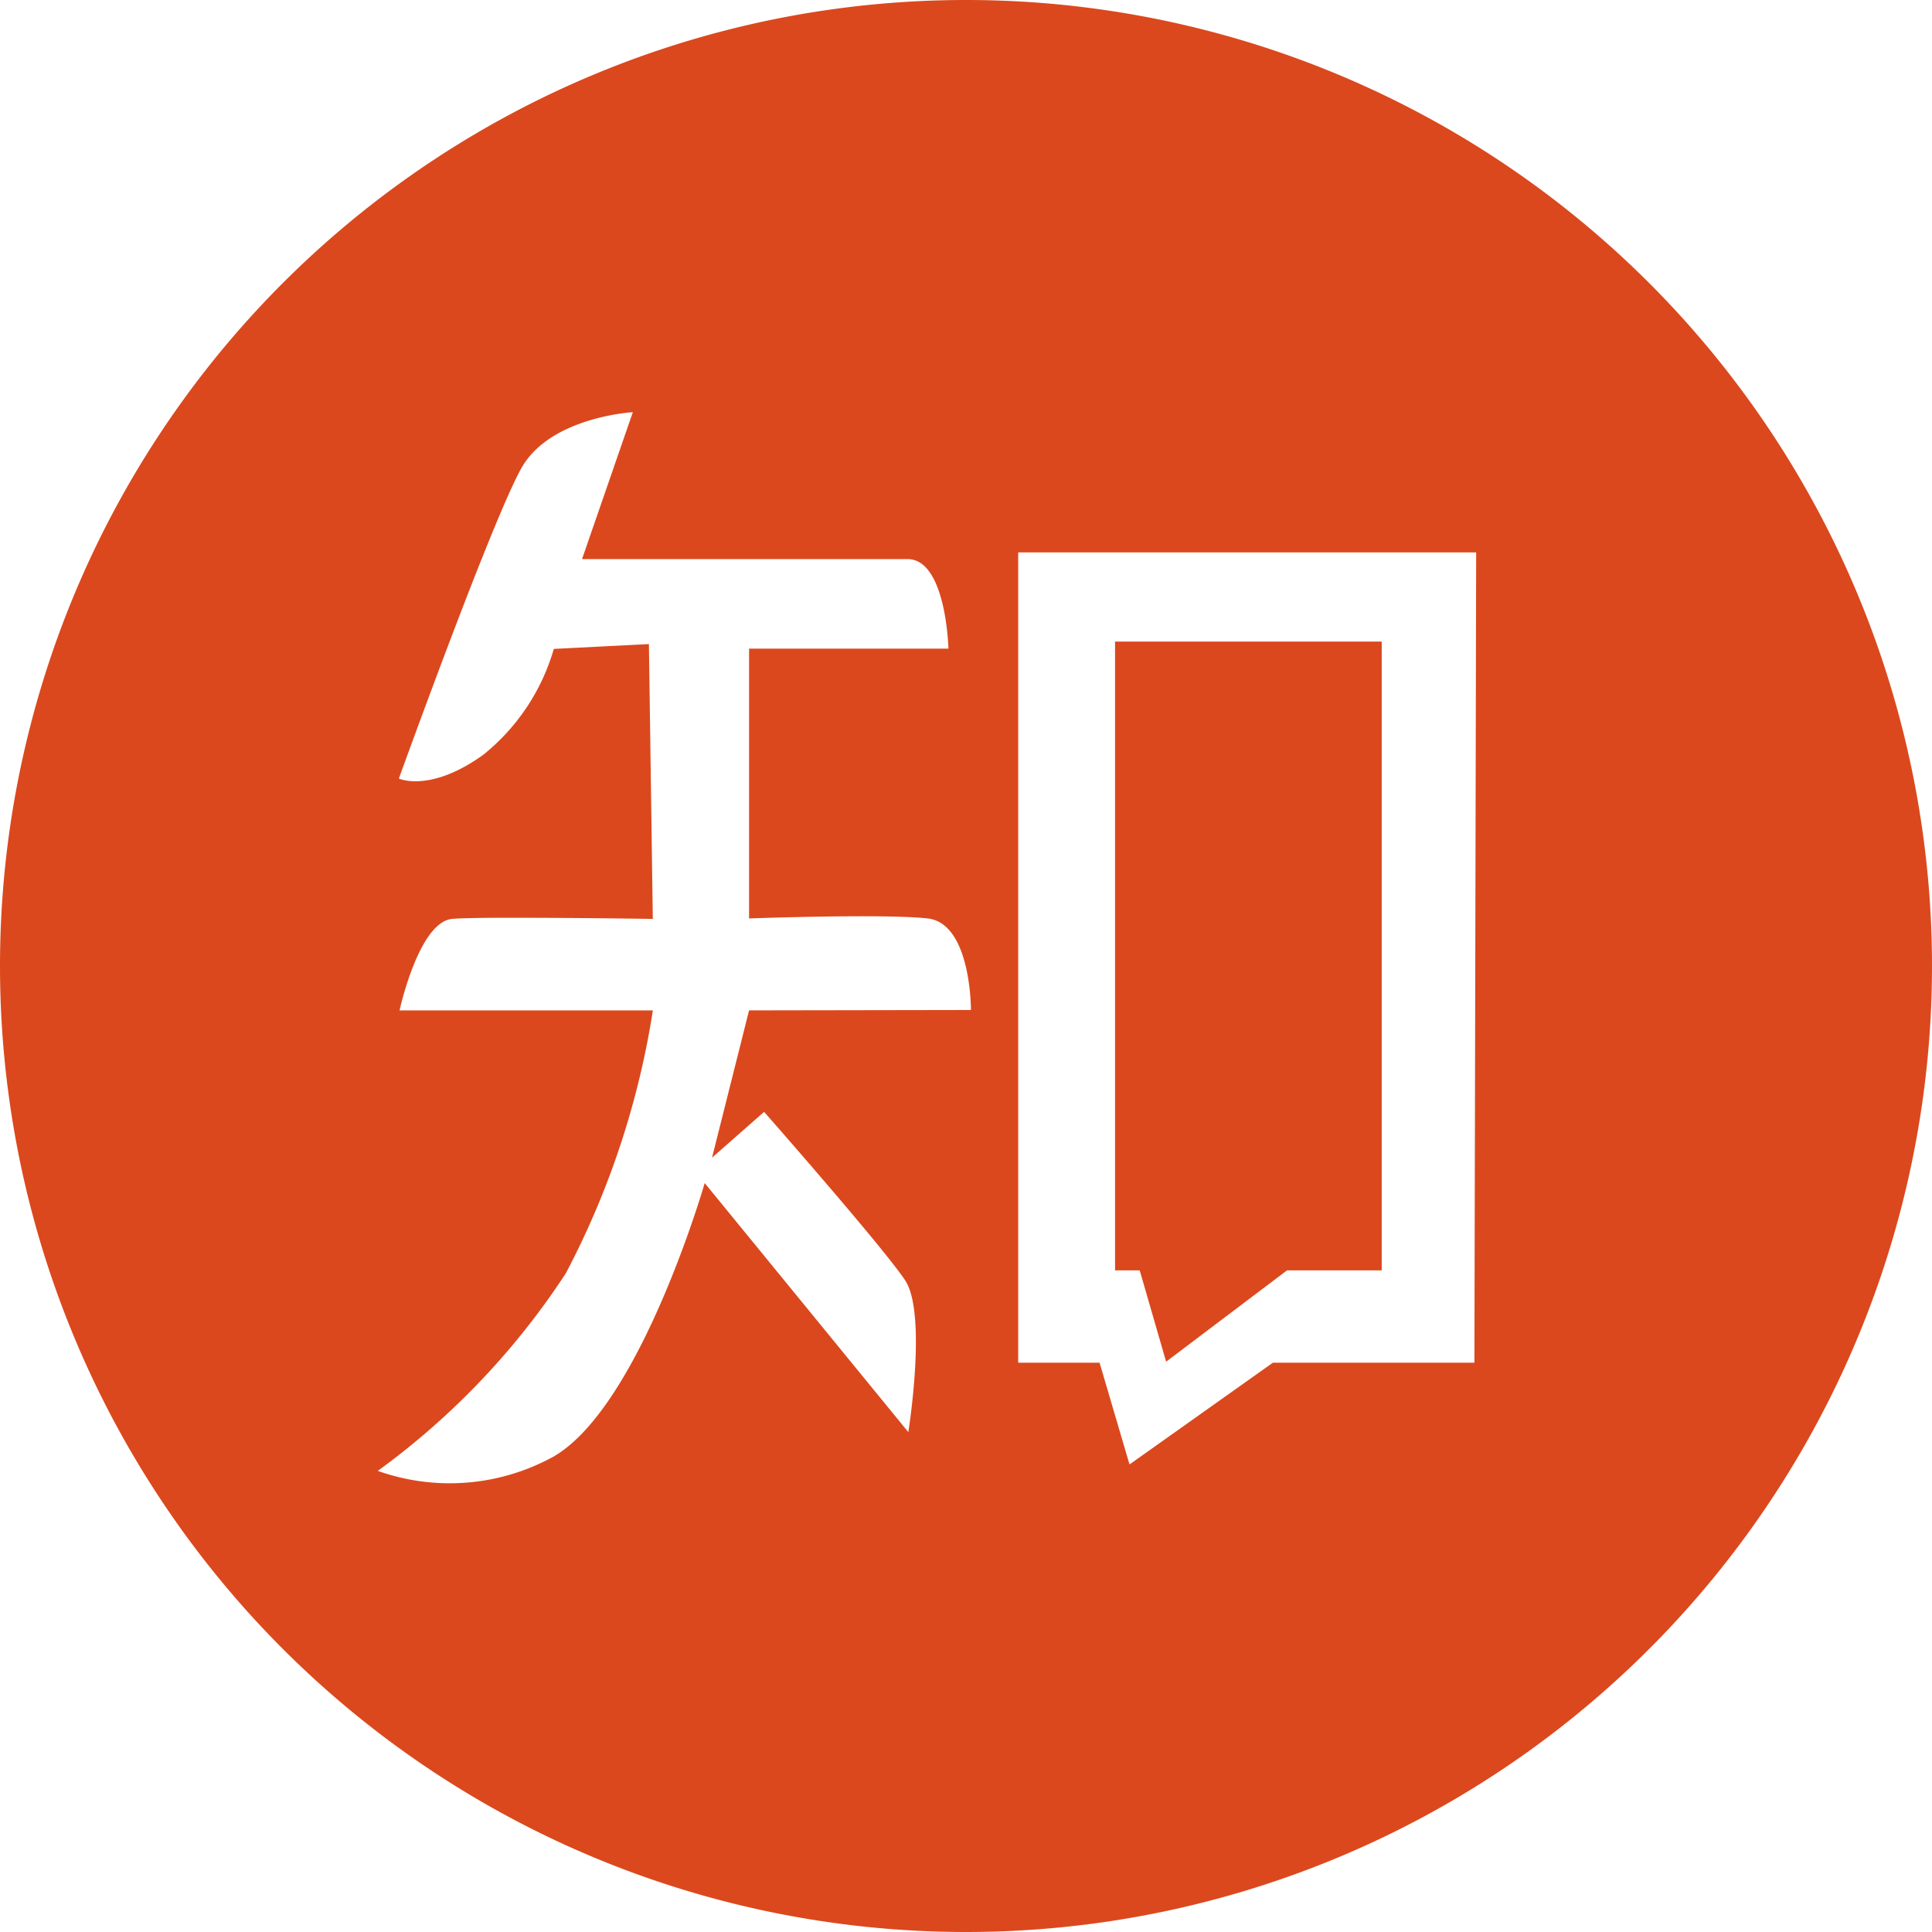 <svg xmlns="http://www.w3.org/2000/svg" width="120" height="120" viewBox="0 0 120 120">
  <path id="联合_10" data-name="联合 10" d="M20078,17366a60,60,0,1,1,60,60A60.005,60.005,0,0,1,20078,17366Zm28.117-2.93c-2.1.148-3.3,5.688-3.3,5.688h15.734a52.261,52.261,0,0,1-5.406,16.328,46.8,46.8,0,0,1-11.68,12.273,13.361,13.361,0,0,0,10.938-.9c5.383-3.148,9.367-16.977,9.367-16.977l12.648,15.469s1.18-7.352-.2-9.43-8.758-10.461-8.758-10.461l-3.234,2.844,2.3-9.148,13.781-.023s.023-5.383-2.687-5.687-11.094,0-11.094,0v-16.758h12.383s-.133-5.562-2.539-5.562h-20.219l3.156-9.125s-5.1.289-6.9,3.438-7.633,19.32-7.633,19.32,1.945.9,5.25-1.484a13.1,13.1,0,0,0,4.375-6.57l5.906-.3.242,17.07s-4.586-.07-8.273-.07C20108.438,17363,20106.82,17363.016,20106.117,17363.07Zm35.125,27.57h5.055l1.859,6.32,8.906-6.32h12.516l.109-50.328h-28.445Zm7.547-5.734h-1.531v-39.055h16.563v39.055h-5.883l-7.508,5.672Z" transform="translate(-20078 -17306)" fill="#db481d"/>
</svg>
